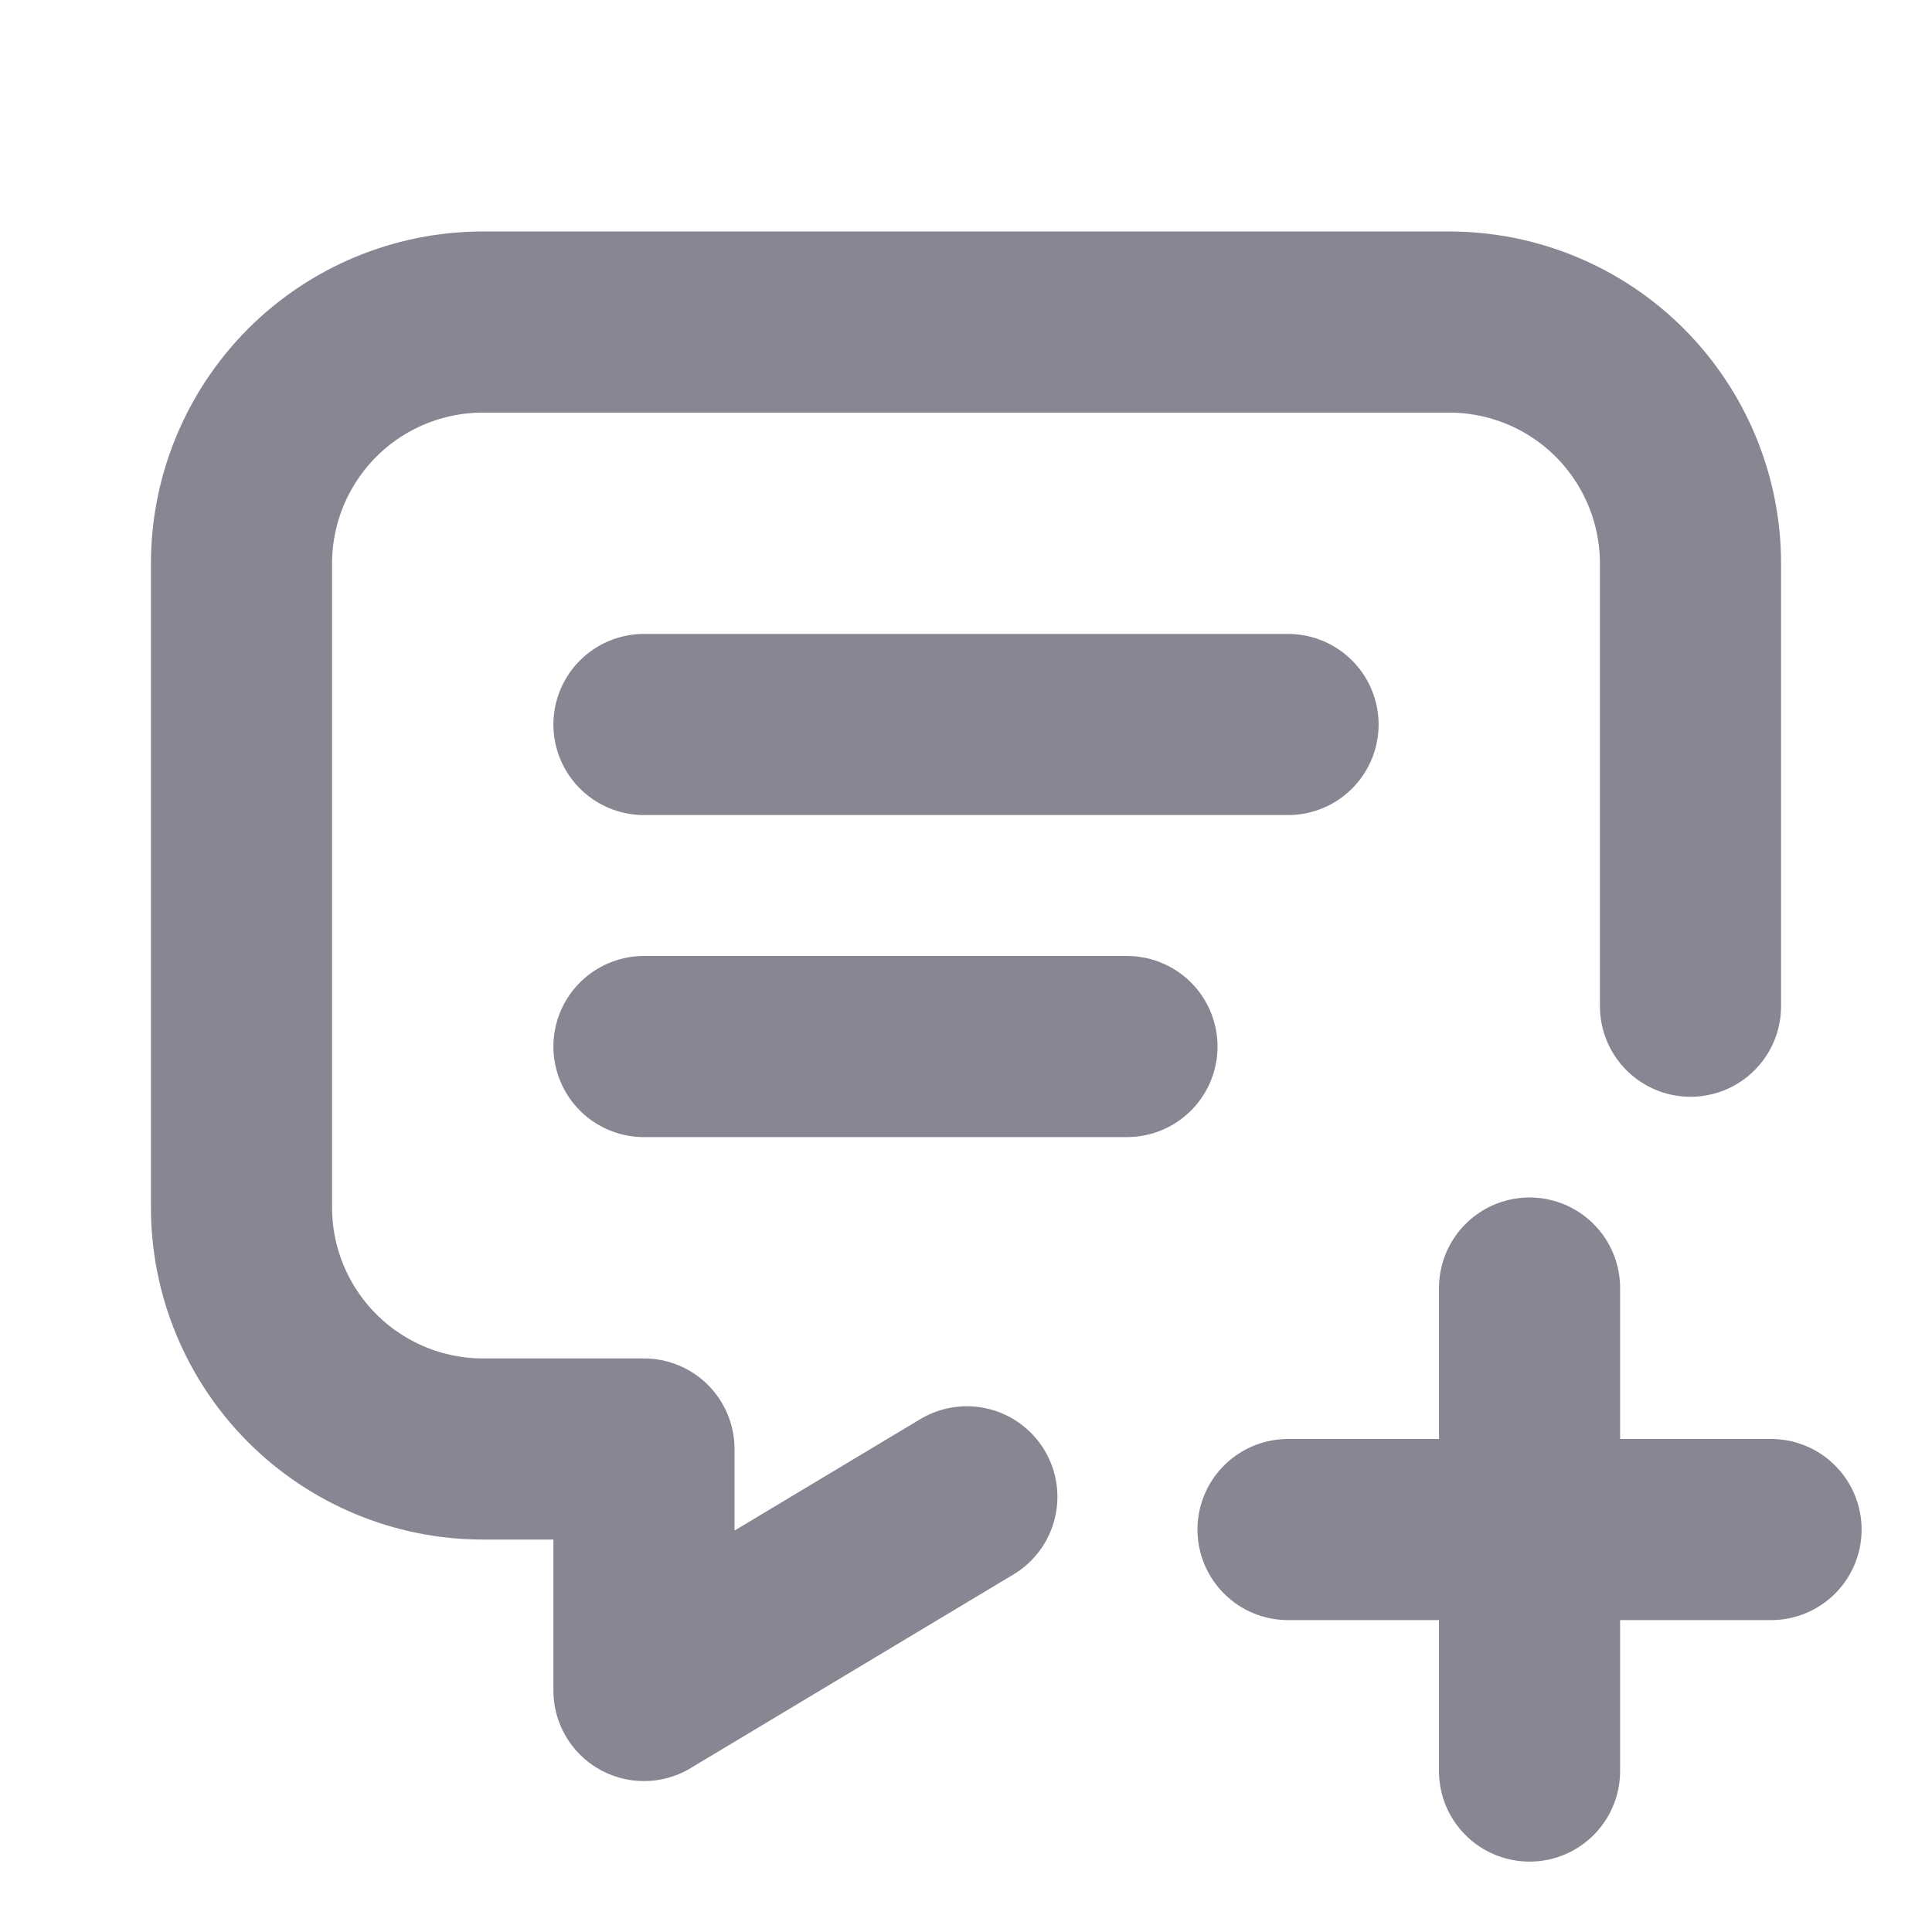 <svg width="16" height="16" viewBox="0 0 16 16" fill="none" xmlns="http://www.w3.org/2000/svg">
<g clip-path="url(#clip0_5_20)">
<path d="M5.333 6H10.667" stroke="#888692" stroke-width="1.5" stroke-linecap="round" stroke-linejoin="round"/>
<path d="M5.333 8.667H9.333" stroke="#888692" stroke-width="1.5" stroke-linecap="round" stroke-linejoin="round"/>
<path d="M8.007 12.396L5.333 14V12H4C3.47 12 2.961 11.789 2.586 11.414C2.211 11.039 2 10.53 2 10V4.667C2 4.136 2.211 3.628 2.586 3.252C2.961 2.877 3.47 2.667 4 2.667H12C12.53 2.667 13.039 2.877 13.414 3.252C13.789 3.628 14 4.136 14 4.667V8.333" stroke="#888692" stroke-width="1.5" stroke-linecap="round" stroke-linejoin="round"/>
<path d="M10.667 12.667H14.667" stroke="#888692" stroke-width="1.5" stroke-linecap="round" stroke-linejoin="round"/>
<path d="M12.667 10.667V14.667" stroke="#888692" stroke-width="1.5" stroke-linecap="round" stroke-linejoin="round"/>
</g>
<defs>
<clipPath id="clip0_5_20">
<rect width="16" height="16" fill="white"/>
</clipPath>
</defs>
</svg>
